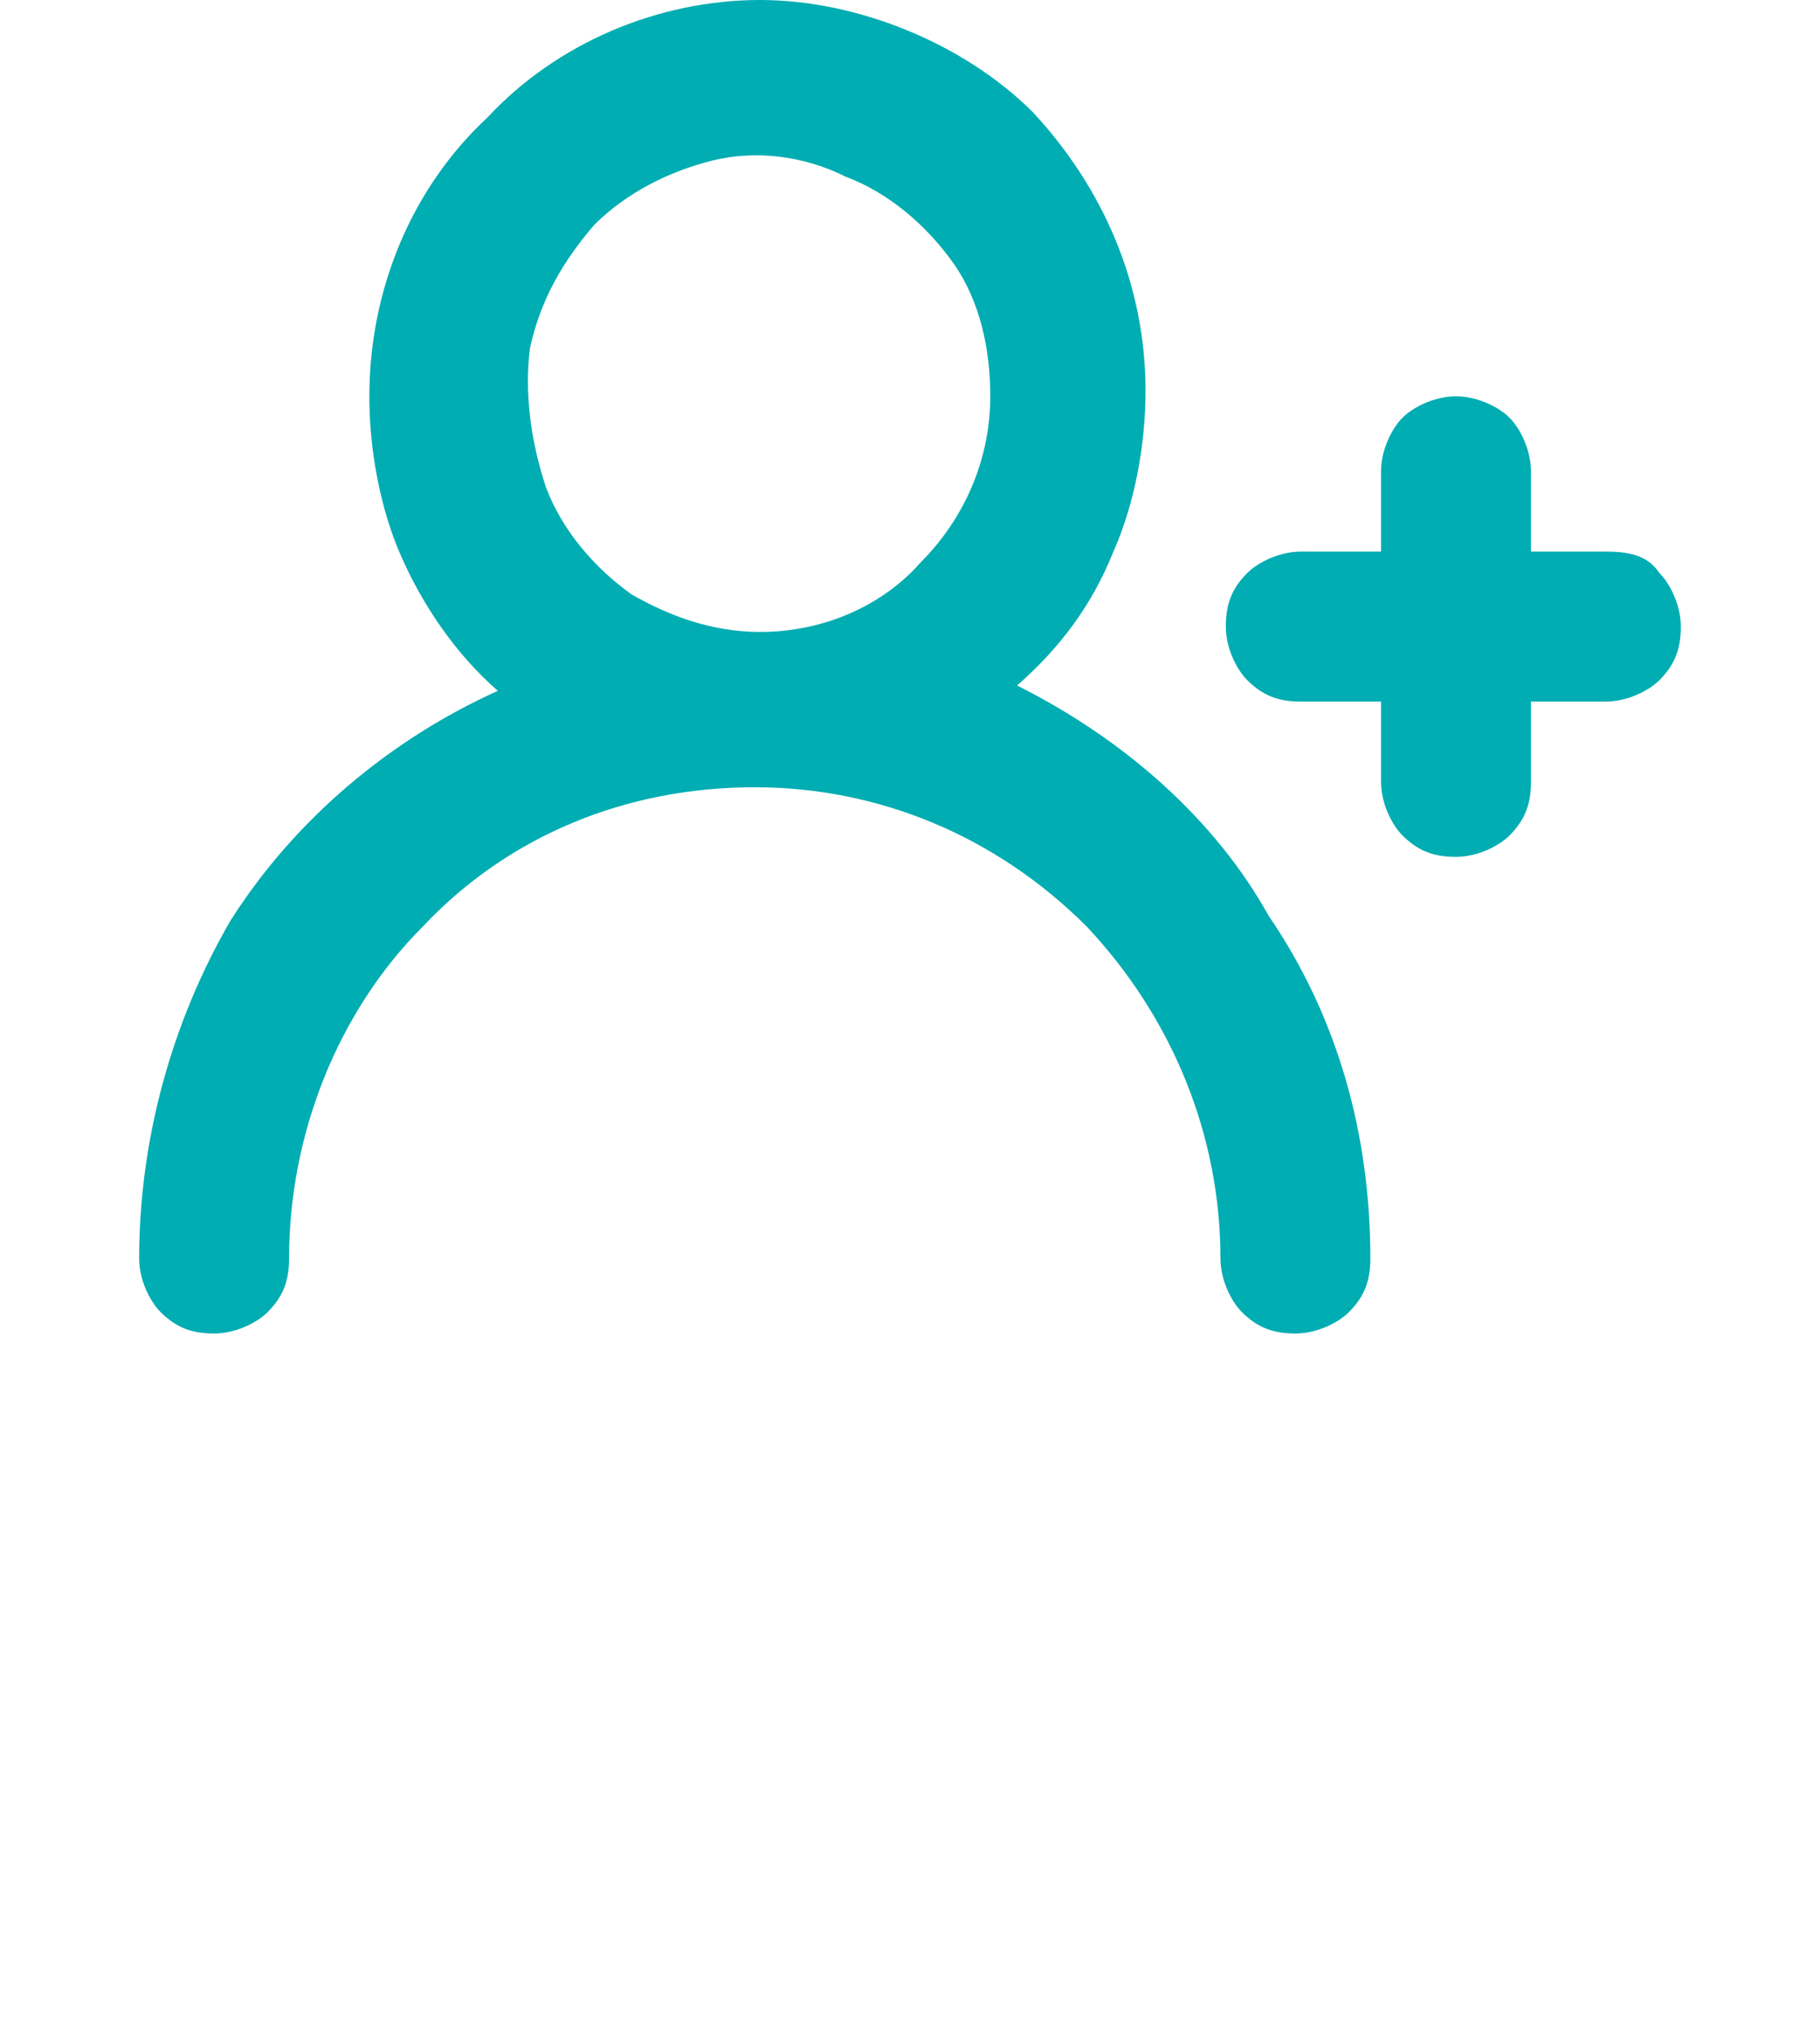 <?xml version="1.0" encoding="utf-8"?>
<!-- Generator: Adobe Illustrator 27.1.1, SVG Export Plug-In . SVG Version: 6.00 Build 0)  -->
<svg version="1.1" id="Layer_1" xmlns="http://www.w3.org/2000/svg" xmlns:xlink="http://www.w3.org/1999/xlink" x="0px" y="0px"
	 viewBox="0 0 34 38" style="enable-background:new 0 0 34 38;" xml:space="preserve">
<style type="text/css">
	.st0{fill:#00ADB2;}
</style>
<g id="team_management">
	<path class="st0" d="M30,10.3h-1.4V8.8c0-0.4-0.2-0.8-0.4-1c-0.2-0.2-0.6-0.4-1-0.4s-0.8,0.2-1,0.4c-0.2,0.2-0.4,0.6-0.4,1v1.5
		h-1.5c-0.4,0-0.8,0.2-1,0.4c-0.3,0.3-0.4,0.6-0.4,1s0.2,0.8,0.4,1c0.3,0.3,0.6,0.4,1,0.4h1.5v1.5c0,0.4,0.2,0.8,0.4,1
		c0.3,0.3,0.6,0.4,1,0.4s0.8-0.2,1-0.4c0.3-0.3,0.4-0.6,0.4-1v-1.5H30c0.4,0,0.8-0.2,1-0.4c0.3-0.3,0.4-0.6,0.4-1s-0.2-0.8-0.4-1
		C30.8,10.4,30.5,10.3,30,10.3z M19,12.8c0.8-0.7,1.4-1.5,1.8-2.5c0.4-0.9,0.6-2,0.6-3c0-2-0.8-3.8-2.1-5.2C18,0.8,16,0,14.2,0
		c-1.9,0-3.8,0.8-5.1,2.2C7.7,3.5,6.9,5.4,6.9,7.4c0,1,0.2,2.1,0.6,3s1,1.8,1.8,2.5c-2,0.9-3.8,2.4-5,4.3c-1.1,1.9-1.7,4.1-1.7,6.3
		c0,0.4,0.2,0.8,0.4,1c0.3,0.3,0.6,0.4,1,0.4s0.8-0.2,1-0.4c0.3-0.3,0.4-0.6,0.4-1c0-2.3,0.9-4.6,2.5-6.2c1.6-1.7,3.8-2.6,6.2-2.6
		c2.3,0,4.5,0.9,6.2,2.6c1.6,1.7,2.5,3.9,2.5,6.2c0,0.4,0.2,0.8,0.4,1c0.3,0.3,0.6,0.4,1,0.4s0.8-0.2,1-0.4c0.3-0.3,0.4-0.6,0.4-1
		c0-2.3-0.6-4.5-1.9-6.4C22.7,15.3,21,13.8,19,12.8z M14.2,11.8c-0.9,0-1.7-0.3-2.4-0.7c-0.7-0.5-1.3-1.2-1.6-2
		C9.9,8.2,9.8,7.3,9.9,6.5c0.2-0.9,0.6-1.6,1.2-2.3c0.6-0.6,1.4-1,2.2-1.2s1.7-0.1,2.5,0.3c0.8,0.3,1.5,0.9,2,1.6s0.7,1.6,0.7,2.5
		c0,1.2-0.5,2.3-1.3,3.1C16.5,11.3,15.4,11.8,14.2,11.8z"/>
</g>
</svg>
